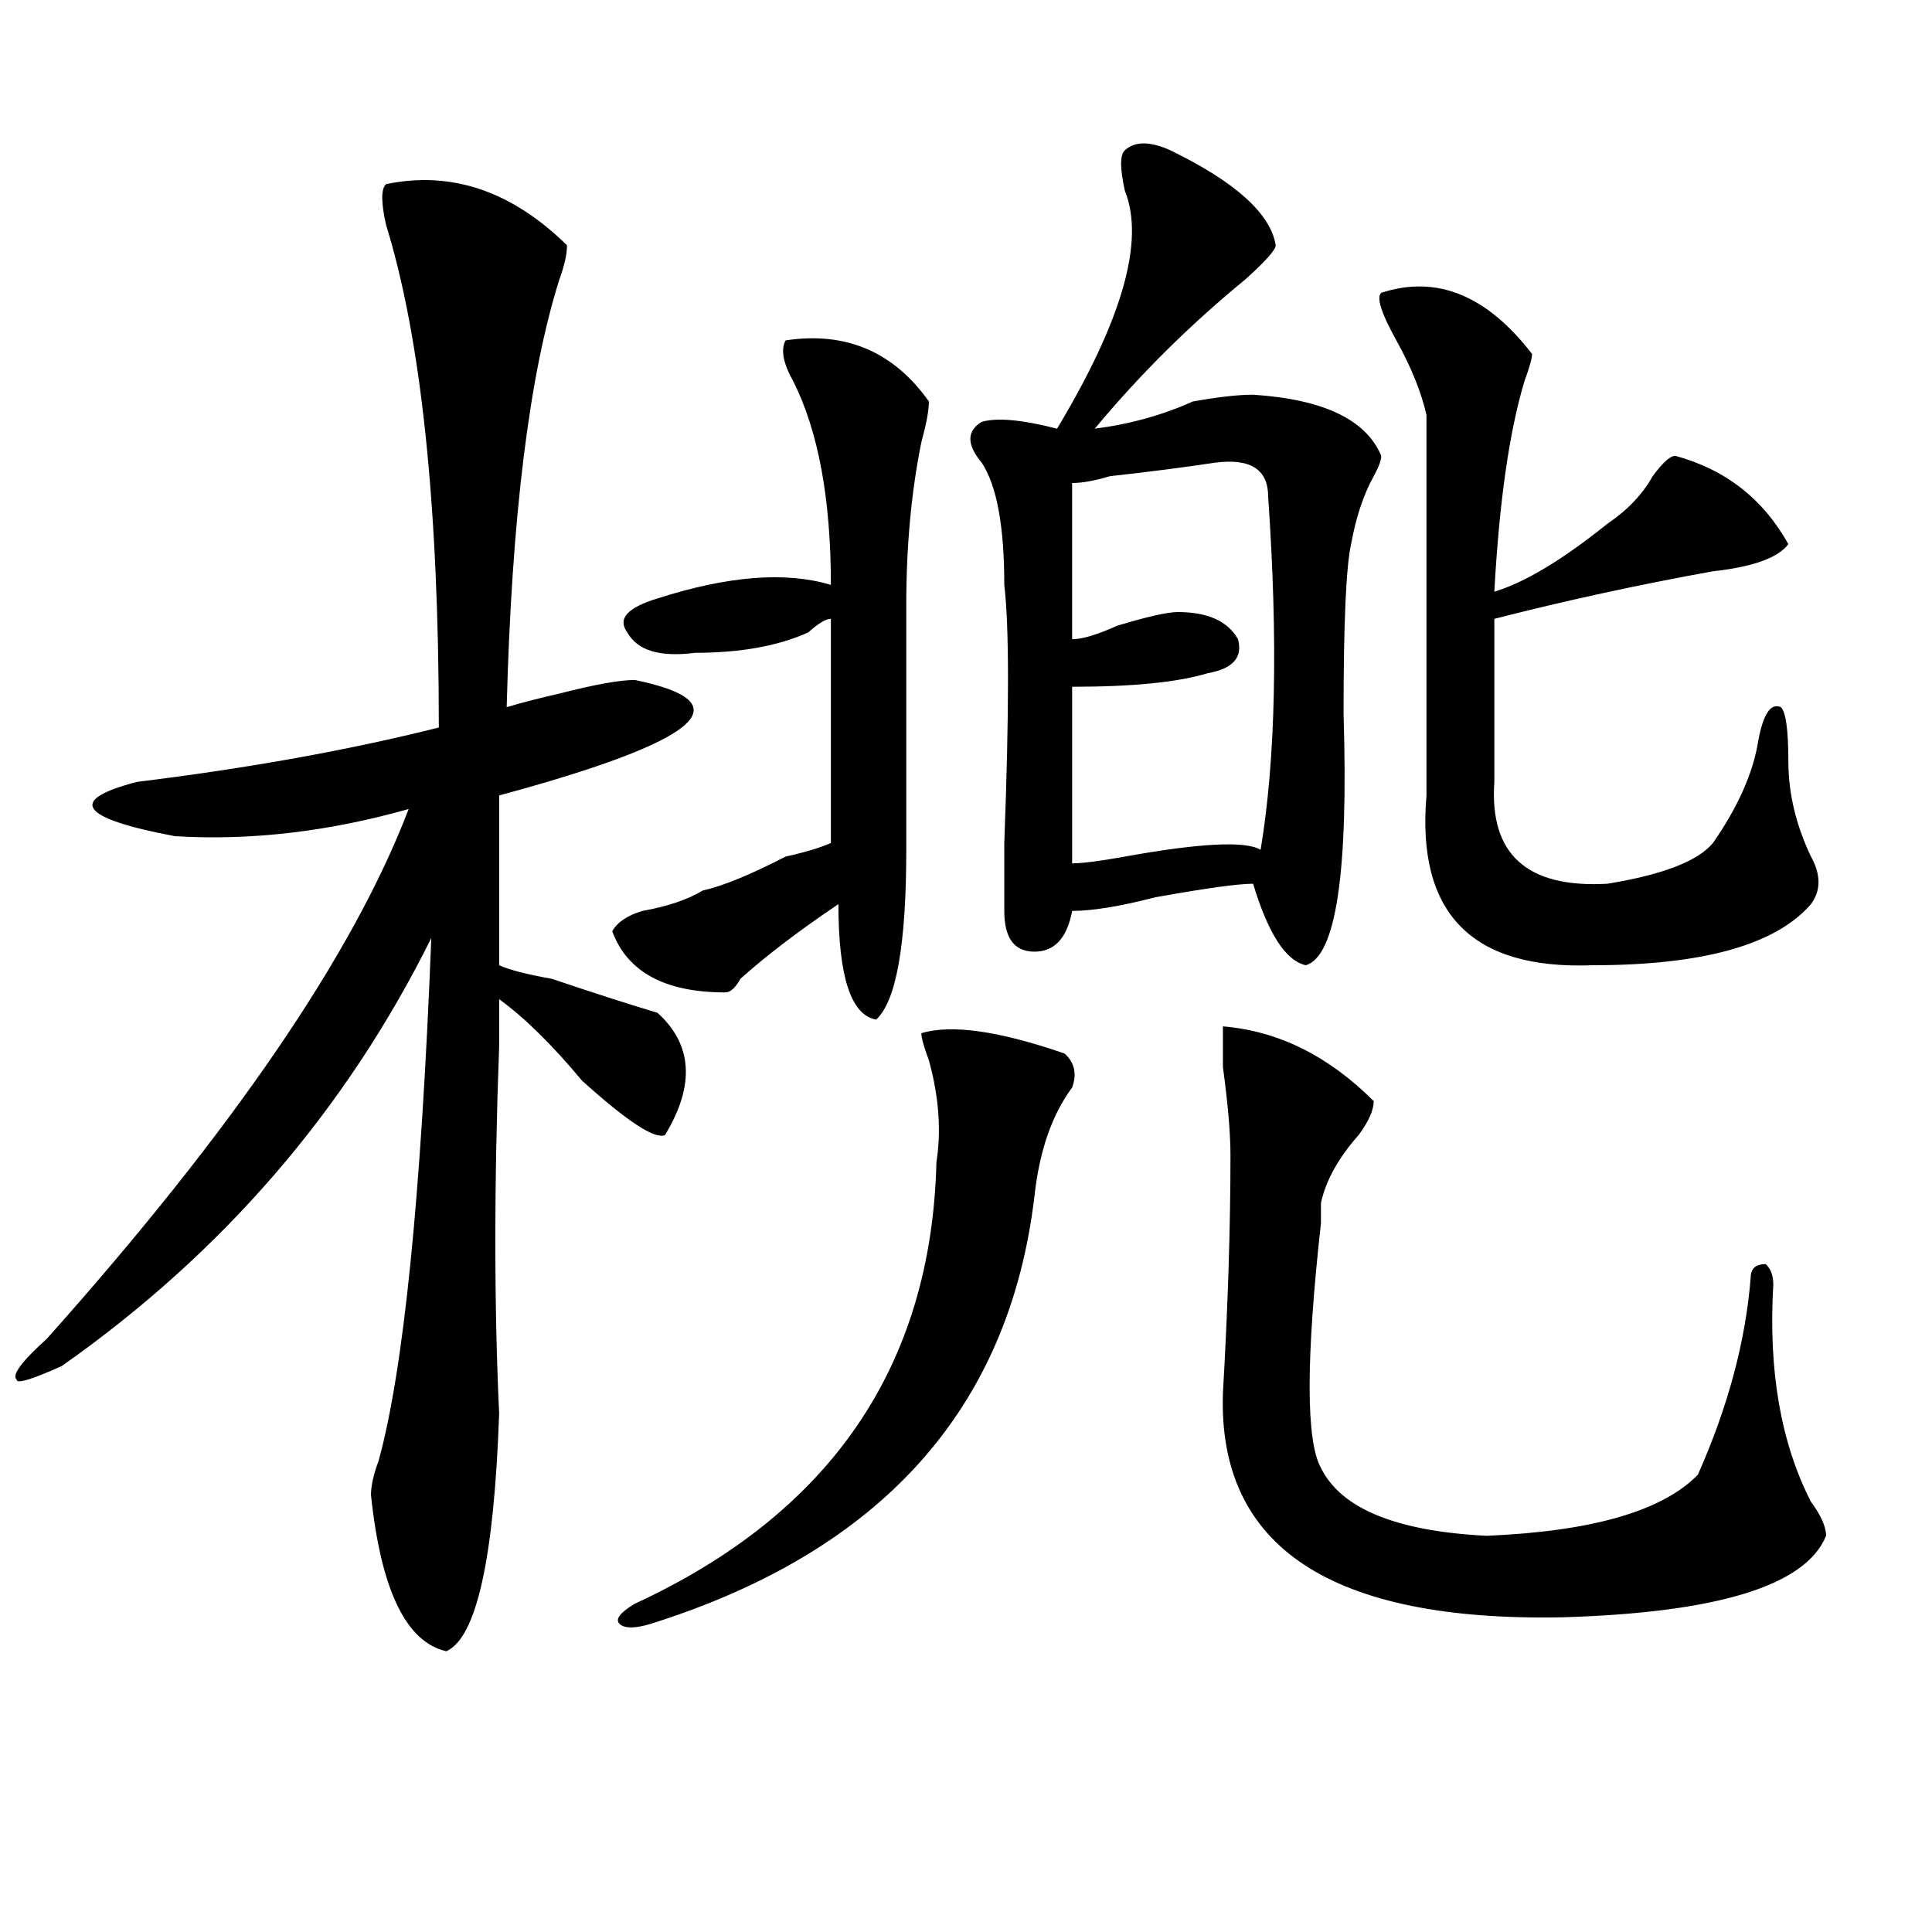 <?xml version="1.0" encoding="utf-8"?>
<!-- Generator: Adobe Illustrator 16.0.0, SVG Export Plug-In . SVG Version: 6.00 Build 0)  -->
<!DOCTYPE svg PUBLIC "-//W3C//DTD SVG 1.1//EN" "http://www.w3.org/Graphics/SVG/1.1/DTD/svg11.dtd">
<svg version="1.1" id="图层_1" xmlns="http://www.w3.org/2000/svg" xmlns:xlink="http://www.w3.org/1999/xlink" x="0px" y="0px"
	 width="1000px" height="1000px" viewBox="0 0 1000 1000" enable-background="new 0 0 1000 1000" xml:space="preserve">
<path d="M258.359,411.719v87.891c5.183,2.362,14.268,4.725,27.316,7.031c20.792,7.031,39.023,12.909,54.633,17.578
	c18.17,16.425,19.512,37.519,3.902,63.281c-5.244,2.362-19.512-7.031-42.926-28.125c-15.609-18.731-29.938-32.794-42.926-42.188
	c0,4.725,0,12.909,0,24.609c-2.622,70.313-2.622,133.594,0,189.844c-2.622,74.981-11.707,116.016-27.316,123.047
	c-20.854-4.725-33.841-31.641-39.023-80.859c0-4.669,1.28-10.547,3.902-17.578c12.987-46.856,22.072-137.109,27.316-270.703
	c-44.268,89.1-107.985,162.928-191.215,221.484c-15.609,7.031-23.414,9.394-23.414,7.031c-2.622-2.307,2.561-9.338,15.609-21.094
	c96.217-107.775,158.654-199.182,187.313-274.219c-41.646,11.756-81.949,16.425-120.973,14.063
	c-49.45-9.338-55.975-18.731-19.512-28.125c57.193-7.031,109.266-16.369,156.094-28.125c0-114.807-9.146-201.544-27.316-260.156
	c-2.622-11.7-2.622-18.731,0-21.094c33.779-7.031,64.998,3.516,93.656,31.641c0,4.725-1.342,10.547-3.902,17.578
	c-15.609,49.219-24.756,123.047-27.316,221.484c7.805-2.307,16.89-4.669,27.316-7.031c18.17-4.669,31.219-7.031,39.023-7.031
	C385.795,363.709,362.381,383.594,258.359,411.719z M406.648,176.172c31.219-4.669,55.913,5.878,74.145,31.641
	c0,4.725-1.342,11.756-3.902,21.094c-5.244,25.818-7.805,53.943-7.805,84.375c0,32.85,0,75.037,0,126.563
	c0,49.219-5.244,78.553-15.609,87.891c-13.049-2.307-19.512-22.247-19.512-59.766c-20.854,14.063-37.743,26.972-50.73,38.672
	c-2.622,4.725-5.244,7.031-7.805,7.031c-31.219,0-50.73-10.547-58.535-31.641c2.561-4.669,7.805-8.185,15.609-10.547
	c12.987-2.307,23.414-5.822,31.219-10.547c10.365-2.307,24.694-8.185,42.926-17.578c10.365-2.307,18.17-4.669,23.414-7.031V320.313
	c-2.622,0-6.524,2.362-11.707,7.031c-15.609,7.031-35.121,10.547-58.535,10.547c-18.231,2.362-29.938-1.153-35.121-10.547
	c-5.244-7.031,0-12.854,15.609-17.578c36.401-11.7,66.34-14.063,89.754-7.031c0-44.494-6.524-79.65-19.512-105.469
	C405.307,187.928,404.026,180.896,406.648,176.172z M535.426,619.141c-13.049,110.193-79.389,183.966-199.02,221.484
	c-7.805,2.307-13.049,2.307-15.609,0c-2.622-2.362,0-5.878,7.805-10.547c101.461-46.856,153.472-123.047,156.094-228.516
	c2.561-16.369,1.28-33.947-3.902-52.734c-2.622-7.031-3.902-11.7-3.902-14.063c15.609-4.669,40.304-1.153,74.145,10.547
	c5.183,4.725,6.463,10.547,3.902,17.578C544.511,576.953,537.986,595.74,535.426,619.141z M605.668,77.734
	c33.779,16.425,52.011,32.85,54.633,49.219c0,2.362-5.244,8.24-15.609,17.578c-28.658,23.456-54.633,49.219-78.047,77.344
	c18.17-2.307,35.121-7.031,50.73-14.063c12.987-2.307,23.414-3.516,31.219-3.516c36.401,2.362,58.535,12.909,66.34,31.641
	c0,2.362-1.342,5.878-3.902,10.547c-5.244,9.394-9.146,21.094-11.707,35.156c-2.622,11.756-3.902,41.034-3.902,87.891
	c2.561,82.068-3.902,125.409-19.512,130.078c-10.427-2.307-19.512-16.369-27.316-42.188c-7.805,0-24.756,2.362-50.73,7.031
	c-18.231,4.725-32.561,7.031-42.926,7.031c-2.622,14.063-9.146,21.094-19.512,21.094c-10.427,0-15.609-7.031-15.609-21.094
	c0-4.669,0-16.369,0-35.156c2.561-67.95,2.561-112.5,0-133.594c0-30.432-3.902-51.525-11.707-63.281
	c-7.805-9.338-7.805-16.369,0-21.094c7.805-2.307,20.792-1.153,39.023,3.516c33.779-56.25,45.486-97.229,35.121-123.047
	c-2.622-11.7-2.622-18.731,0-21.094C587.437,73.065,595.241,73.065,605.668,77.734z M554.938,355.469v91.406
	c5.183,0,14.268-1.153,27.316-3.516c39.023-7.031,62.438-8.185,70.242-3.516c7.805-46.856,9.085-107.775,3.902-182.813
	c0-14.063-9.146-19.885-27.316-17.578c-15.609,2.362-33.841,4.725-54.633,7.031c-7.805,2.362-14.329,3.516-19.512,3.516
	c0,16.425,0,43.396,0,80.859c5.183,0,12.987-2.307,23.414-7.031c15.609-4.669,25.975-7.031,31.219-7.031
	c15.609,0,25.975,4.725,31.219,14.063c2.561,9.394-2.622,15.271-15.609,17.578C609.57,353.162,586.156,355.469,554.938,355.469z
	 M711.031,569.922c0,4.725-2.622,10.547-7.805,17.578c-10.427,11.756-16.951,23.456-19.512,35.156c0,2.362,0,5.878,0,10.547
	c-7.805,70.313-7.805,112.5,0,126.563c10.365,21.094,39.023,32.85,85.852,35.156c54.633-2.307,91.034-12.854,109.266-31.641
	c15.609-35.156,24.694-69.104,27.316-101.953c0-4.669,2.561-7.031,7.805-7.031c2.561,2.362,3.902,5.878,3.902,10.547
	c-2.622,44.55,3.902,82.068,19.512,112.5c5.183,7.031,7.805,12.909,7.805,17.578c-10.427,25.763-55.975,39.825-136.582,42.188
	c-119.692,2.307-178.228-36.365-175.605-116.016c2.561-44.494,3.902-85.528,3.902-123.047c0-11.7-1.342-26.916-3.902-45.703V531.25
	C661.581,533.612,687.617,546.521,711.031,569.922z M773.469,320.313v84.375c-2.622,37.519,16.89,55.097,58.535,52.734
	c28.597-4.669,46.828-11.7,54.633-21.094c12.987-18.731,20.792-36.31,23.414-52.734c2.561-14.063,6.463-19.885,11.707-17.578
	c2.561,2.362,3.902,11.756,3.902,28.125c0,16.425,3.902,32.85,11.707,49.219c5.183,9.394,5.183,17.578,0,24.609
	c-18.231,21.094-55.975,31.641-113.168,31.641c-62.438,2.362-91.096-26.916-85.852-87.891c0-82.013,0-147.656,0-196.875
	c-2.622-11.7-7.805-24.609-15.609-38.672s-10.427-22.247-7.805-24.609c28.597-9.338,54.633,1.209,78.047,31.641
	c0,2.362-1.342,7.031-3.902,14.063c-7.805,25.818-13.049,62.128-15.609,108.984c15.609-4.669,35.121-16.369,58.535-35.156
	c10.365-7.031,18.17-15.216,23.414-24.609c5.183-7.031,9.085-10.547,11.707-10.547c25.975,7.031,45.486,22.303,58.535,45.703
	c-5.244,7.031-18.231,11.756-39.023,14.063C847.613,302.734,809.87,310.975,773.469,320.313z"/>
</svg>
